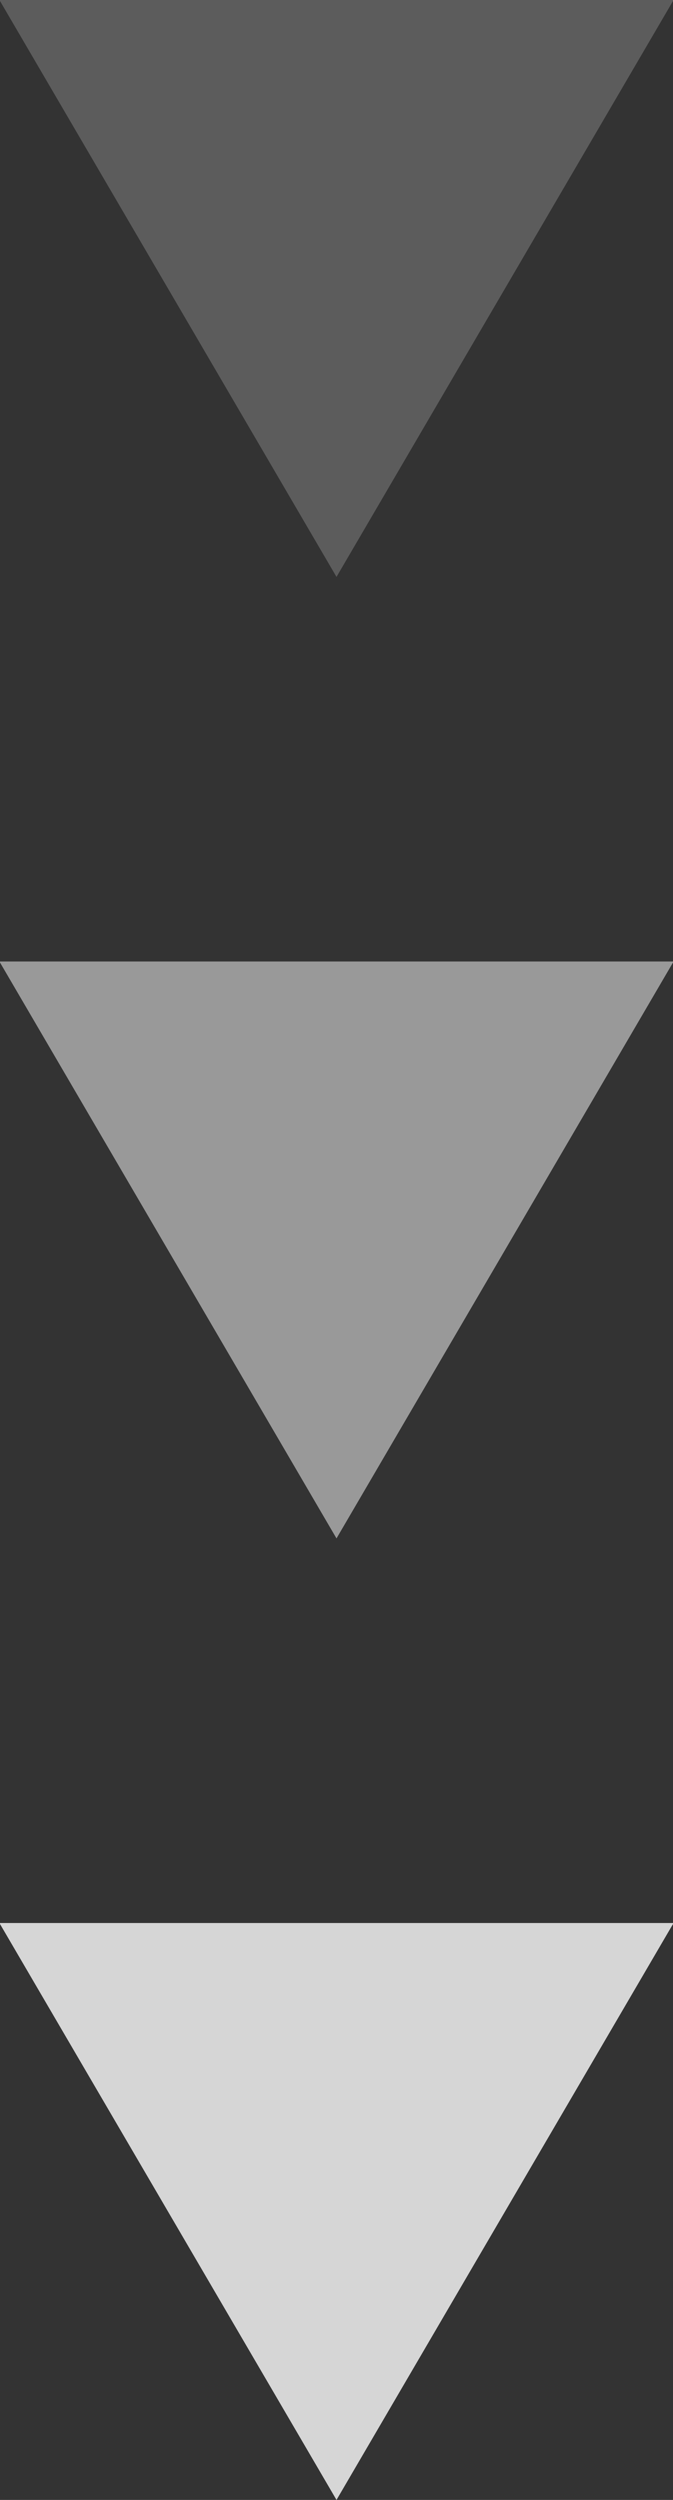 <svg xmlns="http://www.w3.org/2000/svg" width="7" height="26" viewBox="0 0 7 26"><rect x="0" y="0" width="7" height="26" fill="#333333" stroke="none"/><g><g opacity=".8"><path fill="#fff" d="M3.5 26l-3.506-6h7.012z"/></g><g opacity=".5"><path fill="#fff" d="M3.5 16l-3.506-6h7.012z"/></g><g opacity=".2"><path fill="#fff" d="M3.5 6L-.006 0h7.012z"/></g></g></svg>